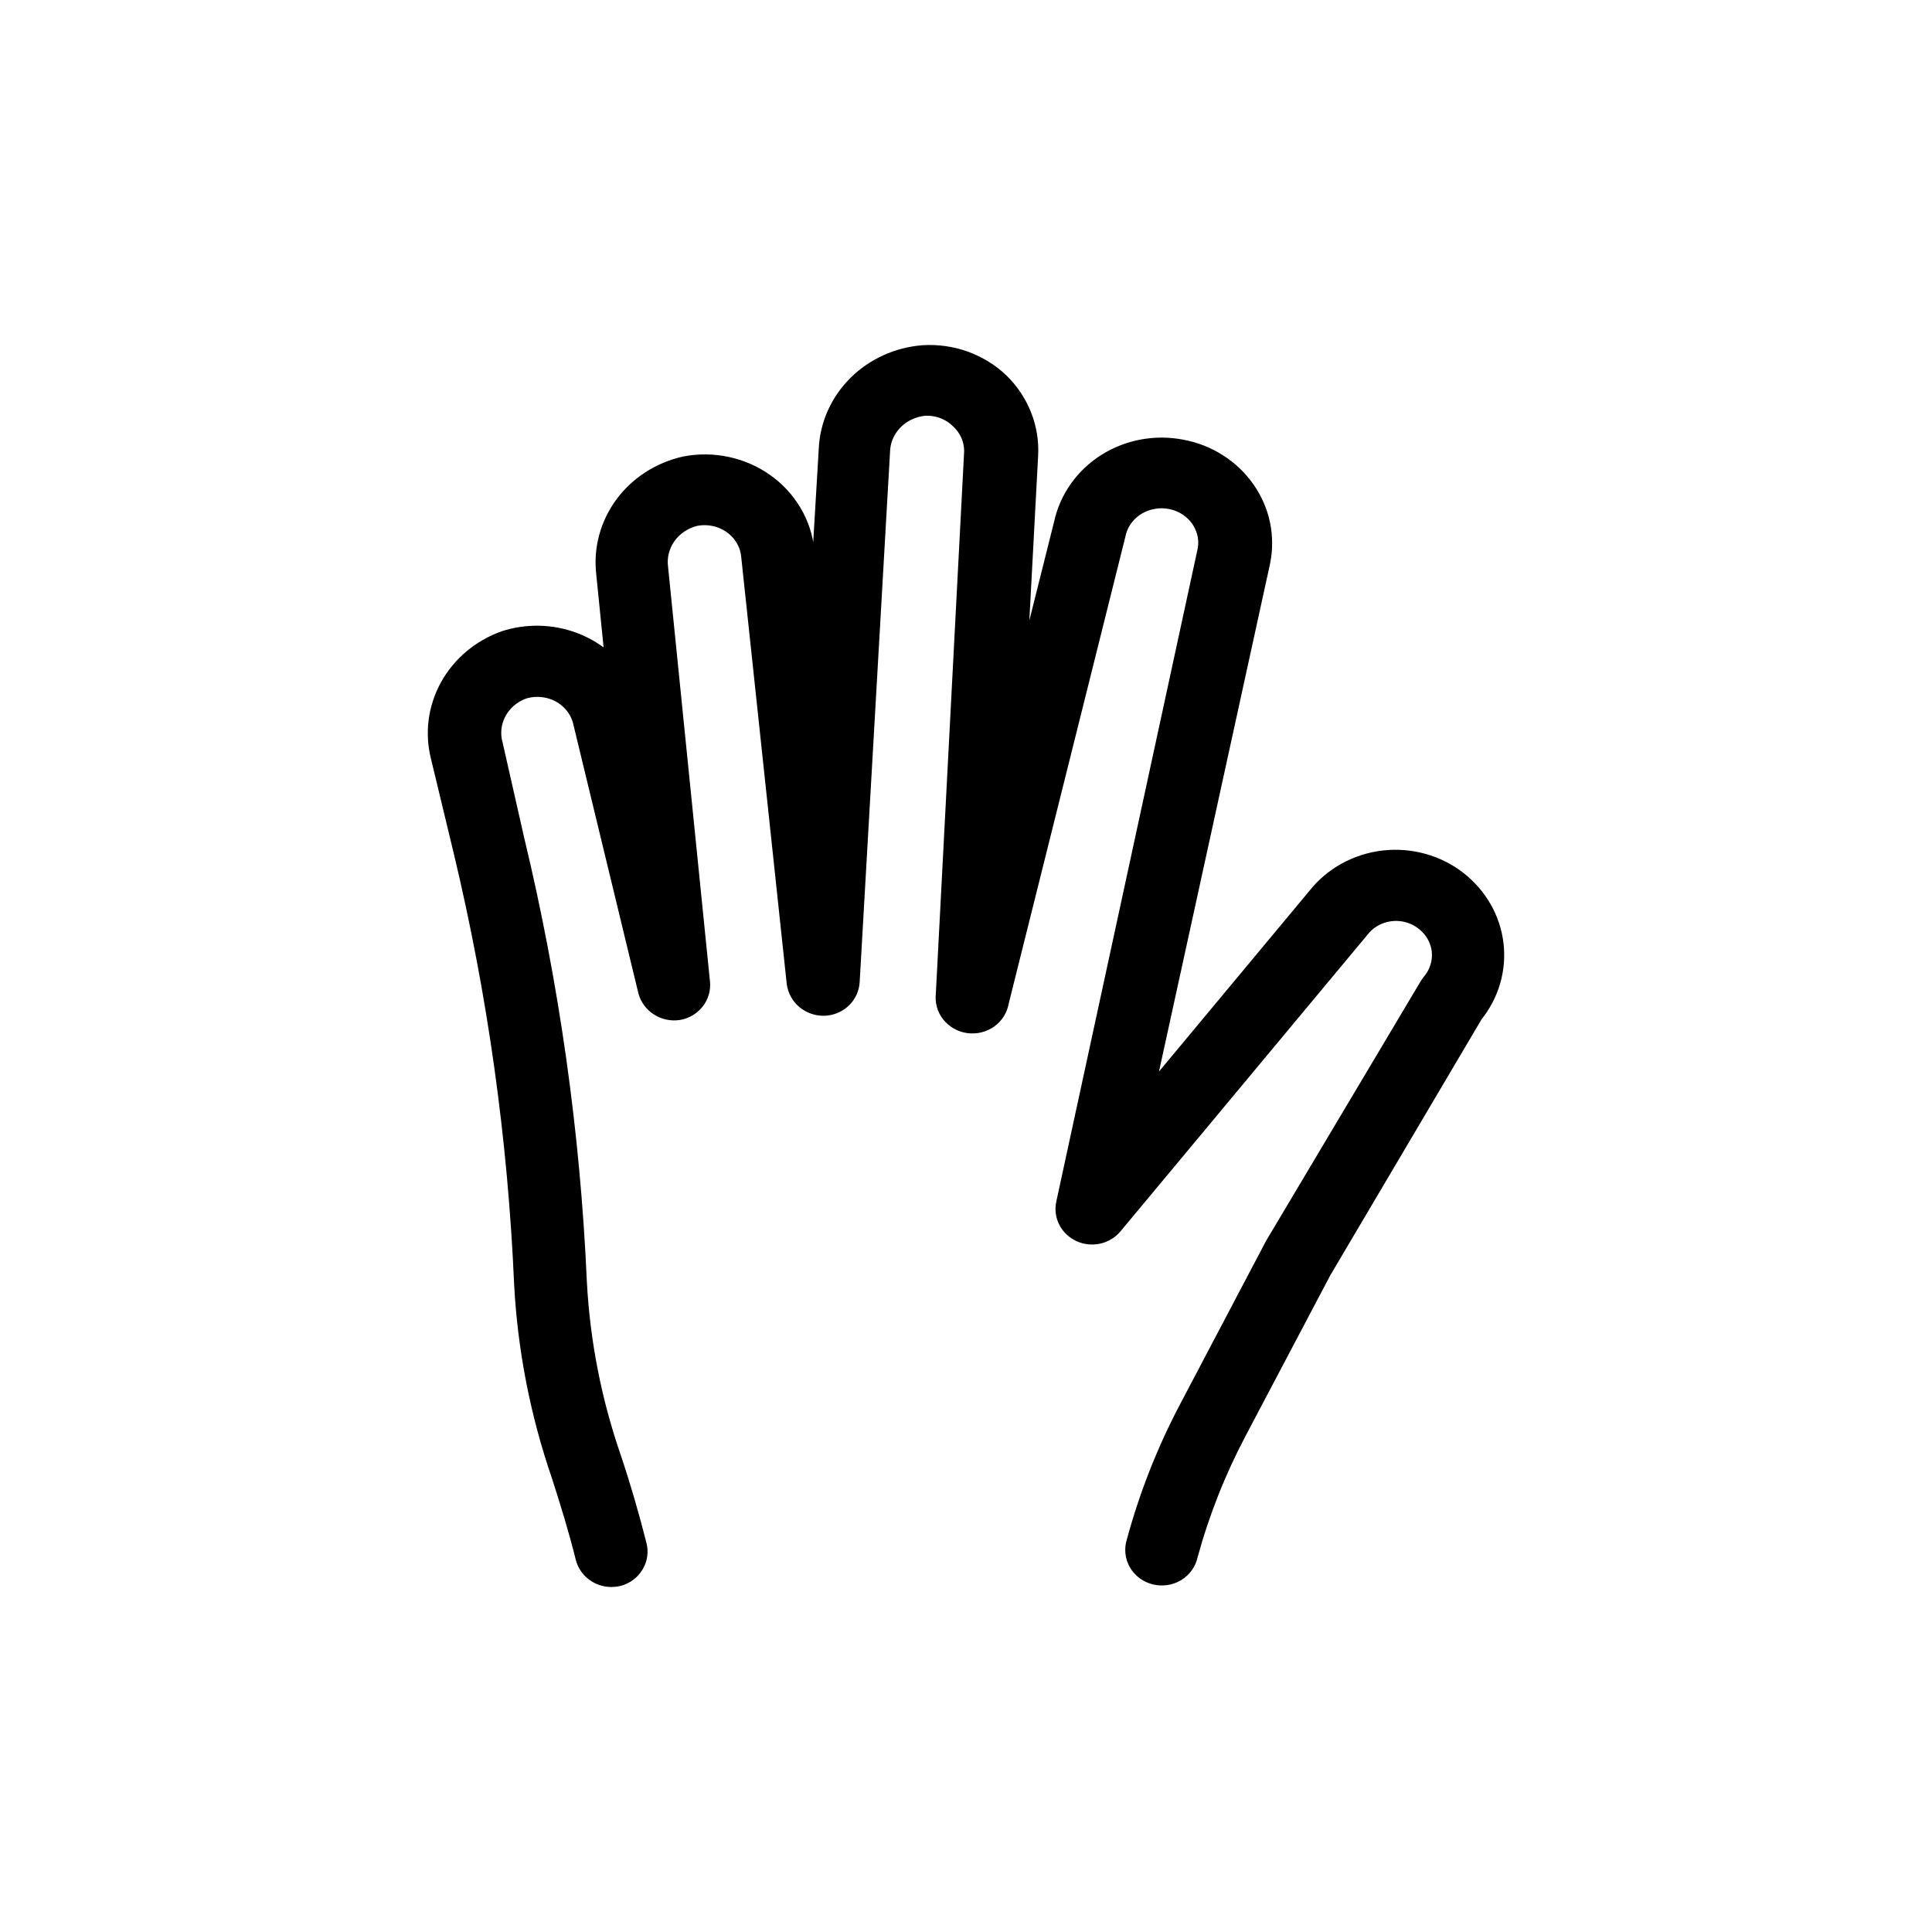 <?xml version="1.0" encoding="UTF-8"?> <svg xmlns="http://www.w3.org/2000/svg" width="35" height="35" viewBox="0 0 35 35" fill="none"><path d="M11.075 28.5C10.982 28.5 10.892 28.47 10.819 28.414C10.746 28.359 10.695 28.282 10.673 28.195C10.552 27.706 10.398 27.204 10.236 26.701C9.853 25.589 9.627 24.433 9.564 23.264C9.45 20.618 9.082 17.987 8.464 15.405L8.051 13.69C7.947 13.281 8.003 12.851 8.209 12.479C8.415 12.107 8.756 11.821 9.168 11.673C9.558 11.547 9.982 11.557 10.365 11.701C10.748 11.846 11.065 12.115 11.26 12.462L11.05 10.377C11.002 9.959 11.115 9.539 11.368 9.196C11.622 8.853 11.998 8.611 12.426 8.515C12.665 8.469 12.911 8.471 13.149 8.522C13.387 8.573 13.611 8.67 13.807 8.809C14.003 8.947 14.166 9.124 14.286 9.326C14.406 9.529 14.48 9.753 14.504 9.985L14.807 12.791L15.082 8.144C15.1 7.725 15.278 7.327 15.582 7.025C15.886 6.722 16.295 6.537 16.733 6.503C16.976 6.489 17.22 6.523 17.448 6.605C17.676 6.688 17.884 6.815 18.056 6.979C18.227 7.145 18.359 7.343 18.445 7.56C18.531 7.777 18.57 8.009 18.557 8.241L18.26 13.816L19.341 9.501C19.435 9.072 19.702 8.695 20.085 8.453C20.468 8.211 20.936 8.124 21.386 8.21C21.611 8.251 21.826 8.335 22.017 8.456C22.209 8.577 22.373 8.734 22.501 8.916C22.629 9.098 22.718 9.302 22.763 9.517C22.807 9.732 22.807 9.954 22.762 10.169L20.533 20.359L23.918 16.293C24.056 16.118 24.23 15.972 24.429 15.862C24.628 15.753 24.848 15.683 25.076 15.656C25.303 15.63 25.535 15.648 25.755 15.709C25.975 15.77 26.181 15.873 26.359 16.012C26.711 16.287 26.937 16.682 26.989 17.114C27.04 17.546 26.913 17.98 26.634 18.323L23.882 22.98L22.335 25.913C21.959 26.628 21.663 27.38 21.452 28.155C21.441 28.208 21.419 28.258 21.387 28.302C21.355 28.346 21.314 28.384 21.267 28.412C21.219 28.441 21.166 28.46 21.11 28.468C21.055 28.476 20.998 28.473 20.944 28.46C20.89 28.447 20.839 28.423 20.794 28.39C20.75 28.357 20.713 28.316 20.686 28.269C20.659 28.222 20.642 28.17 20.637 28.117C20.631 28.063 20.637 28.009 20.654 27.958C20.879 27.128 21.195 26.323 21.598 25.558L23.153 22.604L25.951 17.905L25.987 17.853C26.063 17.764 26.119 17.661 26.153 17.551C26.188 17.441 26.198 17.326 26.186 17.211C26.173 17.097 26.137 16.987 26.079 16.886C26.021 16.785 25.943 16.696 25.849 16.625C25.757 16.552 25.65 16.499 25.535 16.467C25.421 16.435 25.3 16.426 25.182 16.44C25.063 16.454 24.949 16.491 24.845 16.549C24.742 16.606 24.652 16.683 24.581 16.774L20.109 22.144C20.052 22.214 19.971 22.264 19.881 22.285C19.79 22.305 19.695 22.297 19.61 22.259C19.526 22.221 19.457 22.158 19.415 22.078C19.373 21.999 19.361 21.908 19.38 21.821L21.939 10.003C21.987 9.776 21.938 9.54 21.803 9.347C21.668 9.154 21.459 9.02 21.221 8.975C20.983 8.93 20.736 8.977 20.534 9.105C20.332 9.234 20.192 9.434 20.145 9.661L18.029 18.129C18.021 18.181 18.003 18.23 17.975 18.276C17.948 18.321 17.911 18.36 17.867 18.392C17.823 18.423 17.774 18.446 17.721 18.459C17.668 18.472 17.613 18.475 17.558 18.468C17.504 18.461 17.452 18.443 17.405 18.417C17.358 18.39 17.316 18.355 17.283 18.313C17.25 18.272 17.226 18.224 17.213 18.174C17.199 18.123 17.196 18.07 17.203 18.018L17.715 8.21C17.721 8.087 17.699 7.964 17.652 7.849C17.605 7.735 17.532 7.631 17.44 7.545C17.351 7.456 17.243 7.387 17.123 7.341C17.004 7.296 16.875 7.276 16.747 7.282C16.511 7.303 16.293 7.406 16.132 7.571C15.971 7.737 15.879 7.953 15.874 8.178L15.324 17.779C15.318 17.878 15.274 17.972 15.2 18.041C15.125 18.11 15.026 18.15 14.922 18.152C14.819 18.153 14.719 18.116 14.641 18.051C14.564 17.986 14.514 17.895 14.501 17.797L13.676 10.059C13.664 9.936 13.625 9.817 13.561 9.709C13.498 9.602 13.411 9.508 13.307 9.435C13.203 9.362 13.084 9.31 12.958 9.284C12.832 9.258 12.701 9.257 12.575 9.283C12.346 9.339 12.147 9.472 12.014 9.659C11.882 9.845 11.825 10.072 11.854 10.295L12.613 17.803C12.624 17.901 12.596 18 12.533 18.08C12.471 18.159 12.38 18.213 12.278 18.231C12.174 18.246 12.069 18.224 11.982 18.168C11.895 18.113 11.833 18.029 11.807 17.932L10.627 13.054C10.598 12.934 10.544 12.822 10.467 12.724C10.389 12.626 10.292 12.544 10.18 12.485C10.068 12.425 9.943 12.389 9.816 12.378C9.688 12.367 9.559 12.383 9.438 12.422C9.219 12.505 9.039 12.662 8.933 12.863C8.827 13.065 8.802 13.296 8.863 13.514L9.251 15.226C9.884 17.856 10.263 20.536 10.382 23.233C10.44 24.331 10.653 25.416 11.015 26.459C11.191 26.985 11.342 27.511 11.469 28.014C11.495 28.113 11.479 28.219 11.424 28.308C11.37 28.397 11.281 28.462 11.177 28.489C11.143 28.496 11.109 28.5 11.075 28.5Z" fill="#000000" fill-rule="evenodd" opacity="1" stroke="#000000" stroke-linecap="butt" stroke-linejoin="miter" stroke-width="0.5"></path></svg> 